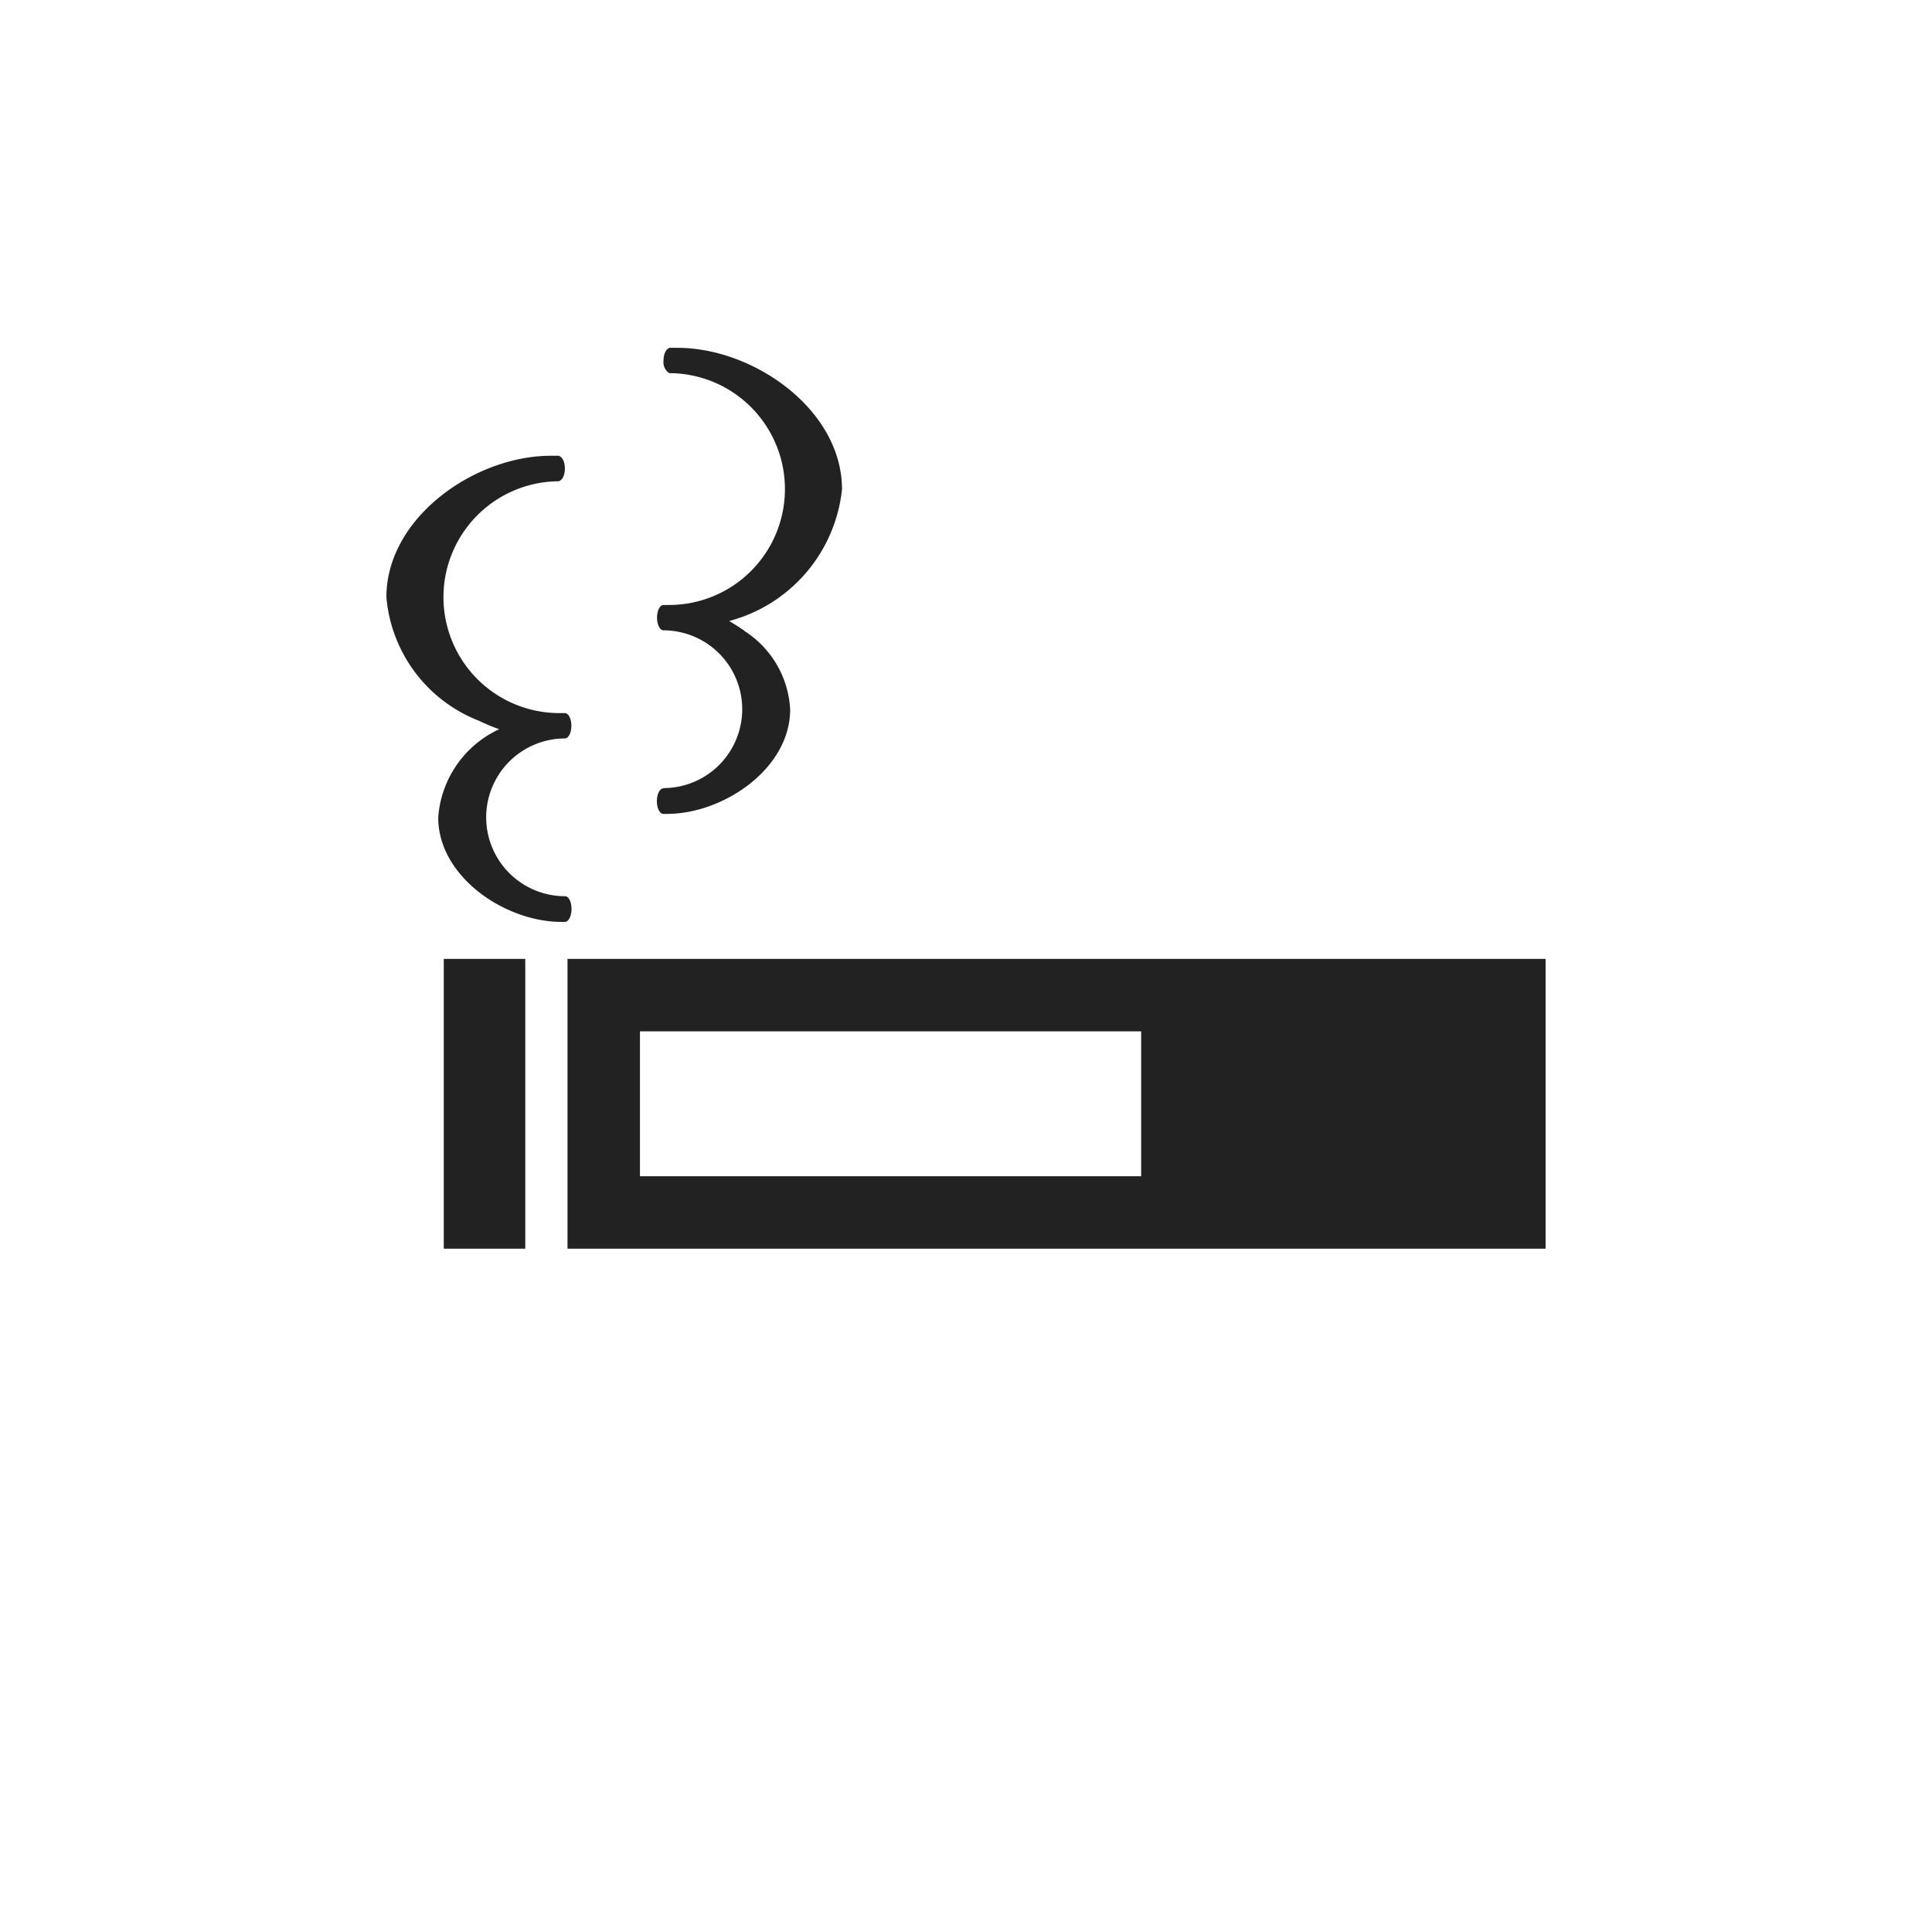 <svg xmlns="http://www.w3.org/2000/svg" xmlns:xlink="http://www.w3.org/1999/xlink" width="50" height="50" viewBox="0 0 50 50">
  <rect x="0" y="0" width="50" height="50" fill="#808080" stroke="none"/>
  <defs>
    <clipPath id="clip-icn-multiply_smoking">
      <rect width="50" height="50"/>
    </clipPath>
  </defs>
  <g id="icn-multiply_smoking" clip-path="url(#clip-icn-multiply_smoking)">
    <rect width="50" height="50" fill="#fff"/>
    <g id="たばこのアイコン" transform="translate(10 -48.034)">
      <path id="パス_3062" data-name="パス 3062" d="M25.346,326.965v7.491h0v.009h2.109v-7.5Z" transform="translate(-23.861 -254.115)" fill="#222"/>
      <path id="パス_3063" data-name="パス 3063" d="M80,326.965v7.5h25.313v-7.5Zm14.846,5.625H81.875v-3.75H94.846v3.75Z" transform="translate(-75.313 -254.115)" fill="#222"/>
      <path id="パス_3064" data-name="パス 3064" d="M4.791,116.381c0-.182-.075-.33-.167-.33h0a2.041,2.041,0,0,1,0-4.083v0c.09-.005.163-.149.163-.328s-.073-.323-.163-.328v0H4.477a3,3,0,1,1,0-6v-.01c.08-.025.142-.155.142-.32s-.062-.294-.142-.32v-.01H4.255c-1.968,0-4.255,1.6-4.255,3.66a3.776,3.776,0,0,0,2.4,3.2,5.055,5.055,0,0,0,.519.217,2.729,2.729,0,0,0-1.578,2.287c0,1.521,1.717,2.7,3.193,2.7h.089C4.716,116.711,4.791,116.563,4.791,116.381Z" transform="translate(0 -44.823)" fill="#222"/>
      <path id="パス_3065" data-name="パス 3065" d="M119.6,68.438h0c-.092,0-.167.148-.167.33s.075.33.167.33h.089c1.477,0,3.193-1.18,3.193-2.7a2.565,2.565,0,0,0-1.164-2.022c-.032-.024-.063-.05-.1-.073l-.013-.008c-.1-.067-.2-.13-.3-.189a3.955,3.955,0,0,0,2.919-3.409c0-2.061-2.287-3.661-4.255-3.661h-.222v.01c-.08.025-.142.155-.142.32a.336.336,0,0,0,.136.316l.006,0v.009a3,3,0,0,1,0,6H119.6v0c-.09.005-.163.149-.163.328s.073.323.163.328v0a2.041,2.041,0,0,1,0,4.083Z" transform="translate(-112.433)" fill="#222"/>
    </g>
  </g>
</svg>
